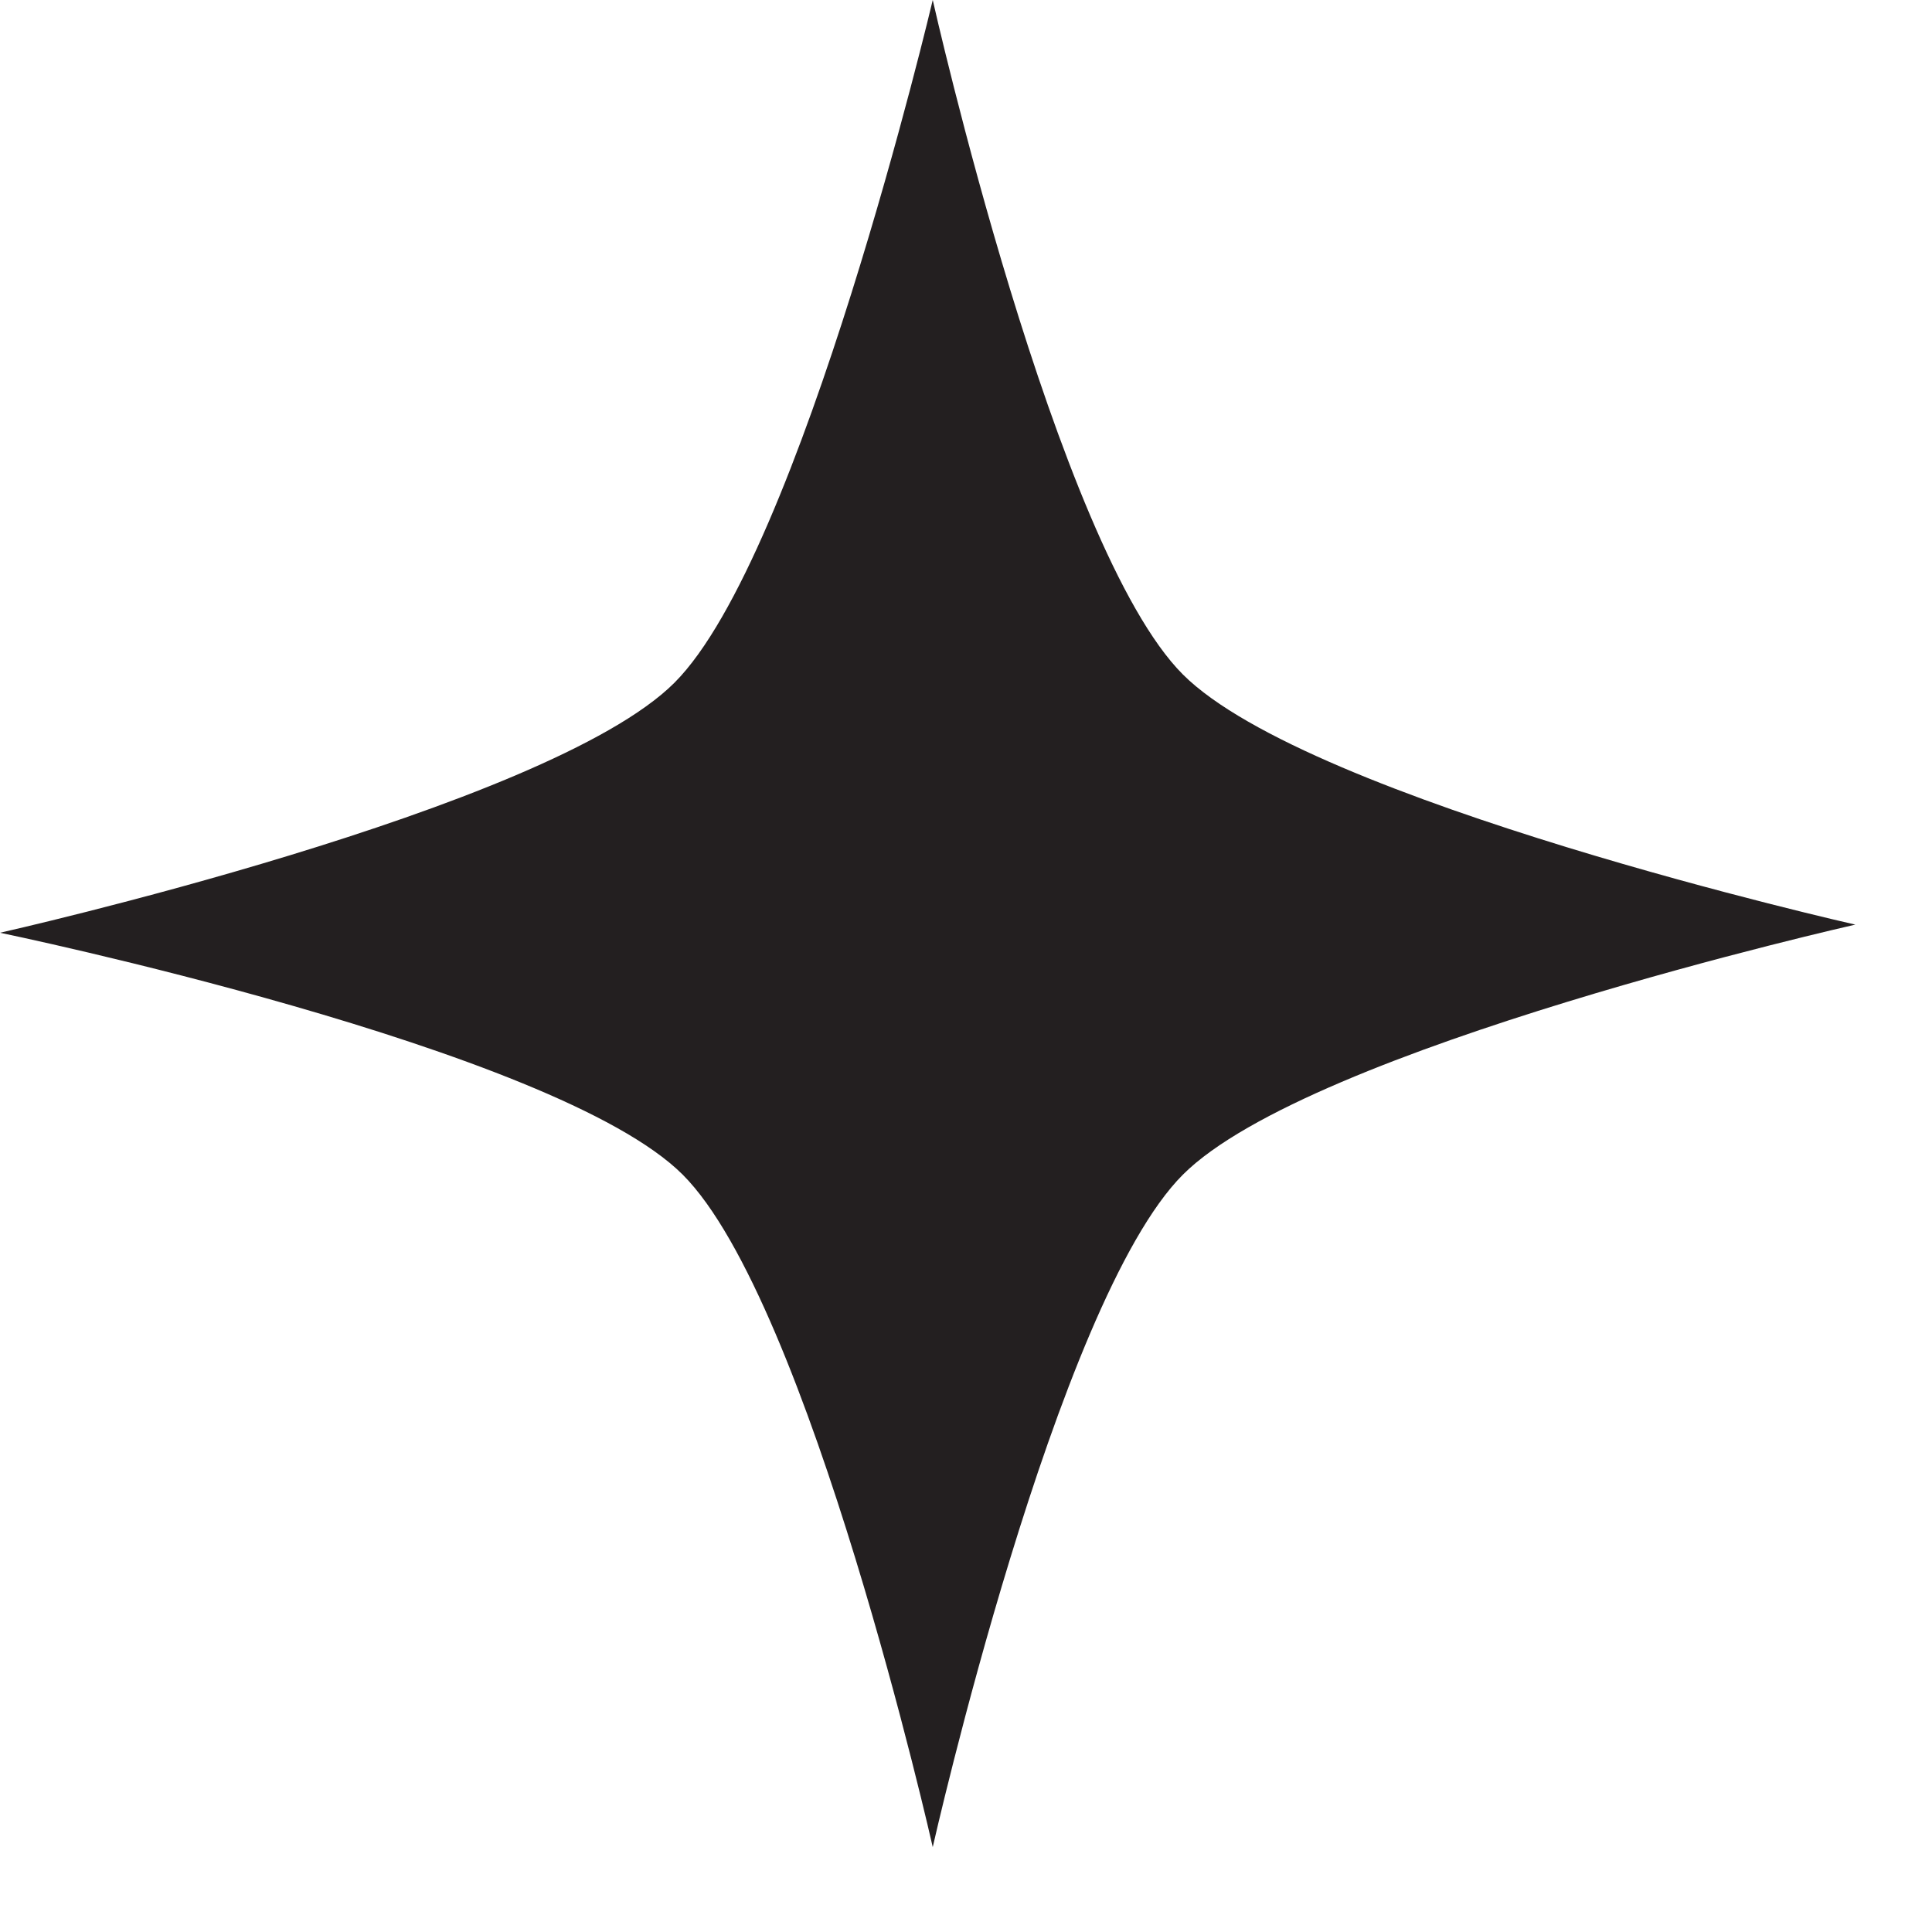 <?xml version="1.0" encoding="UTF-8"?> <svg xmlns="http://www.w3.org/2000/svg" width="19" height="19" viewBox="0 0 19 19" fill="none"> <path d="M9.173 0C9.173 0 10.383 5.383 11.633 6.633C12.883 7.883 18.246 9.093 18.246 9.093C18.246 9.093 12.883 10.302 11.633 11.552C10.383 12.802 9.173 18.165 9.173 18.165C9.173 18.165 7.964 12.802 6.714 11.552C5.464 10.302 0 9.173 0 9.173C0 9.173 5.383 7.964 6.633 6.714C7.883 5.464 9.173 0 9.173 0Z" fill="#231F20"></path> </svg> 